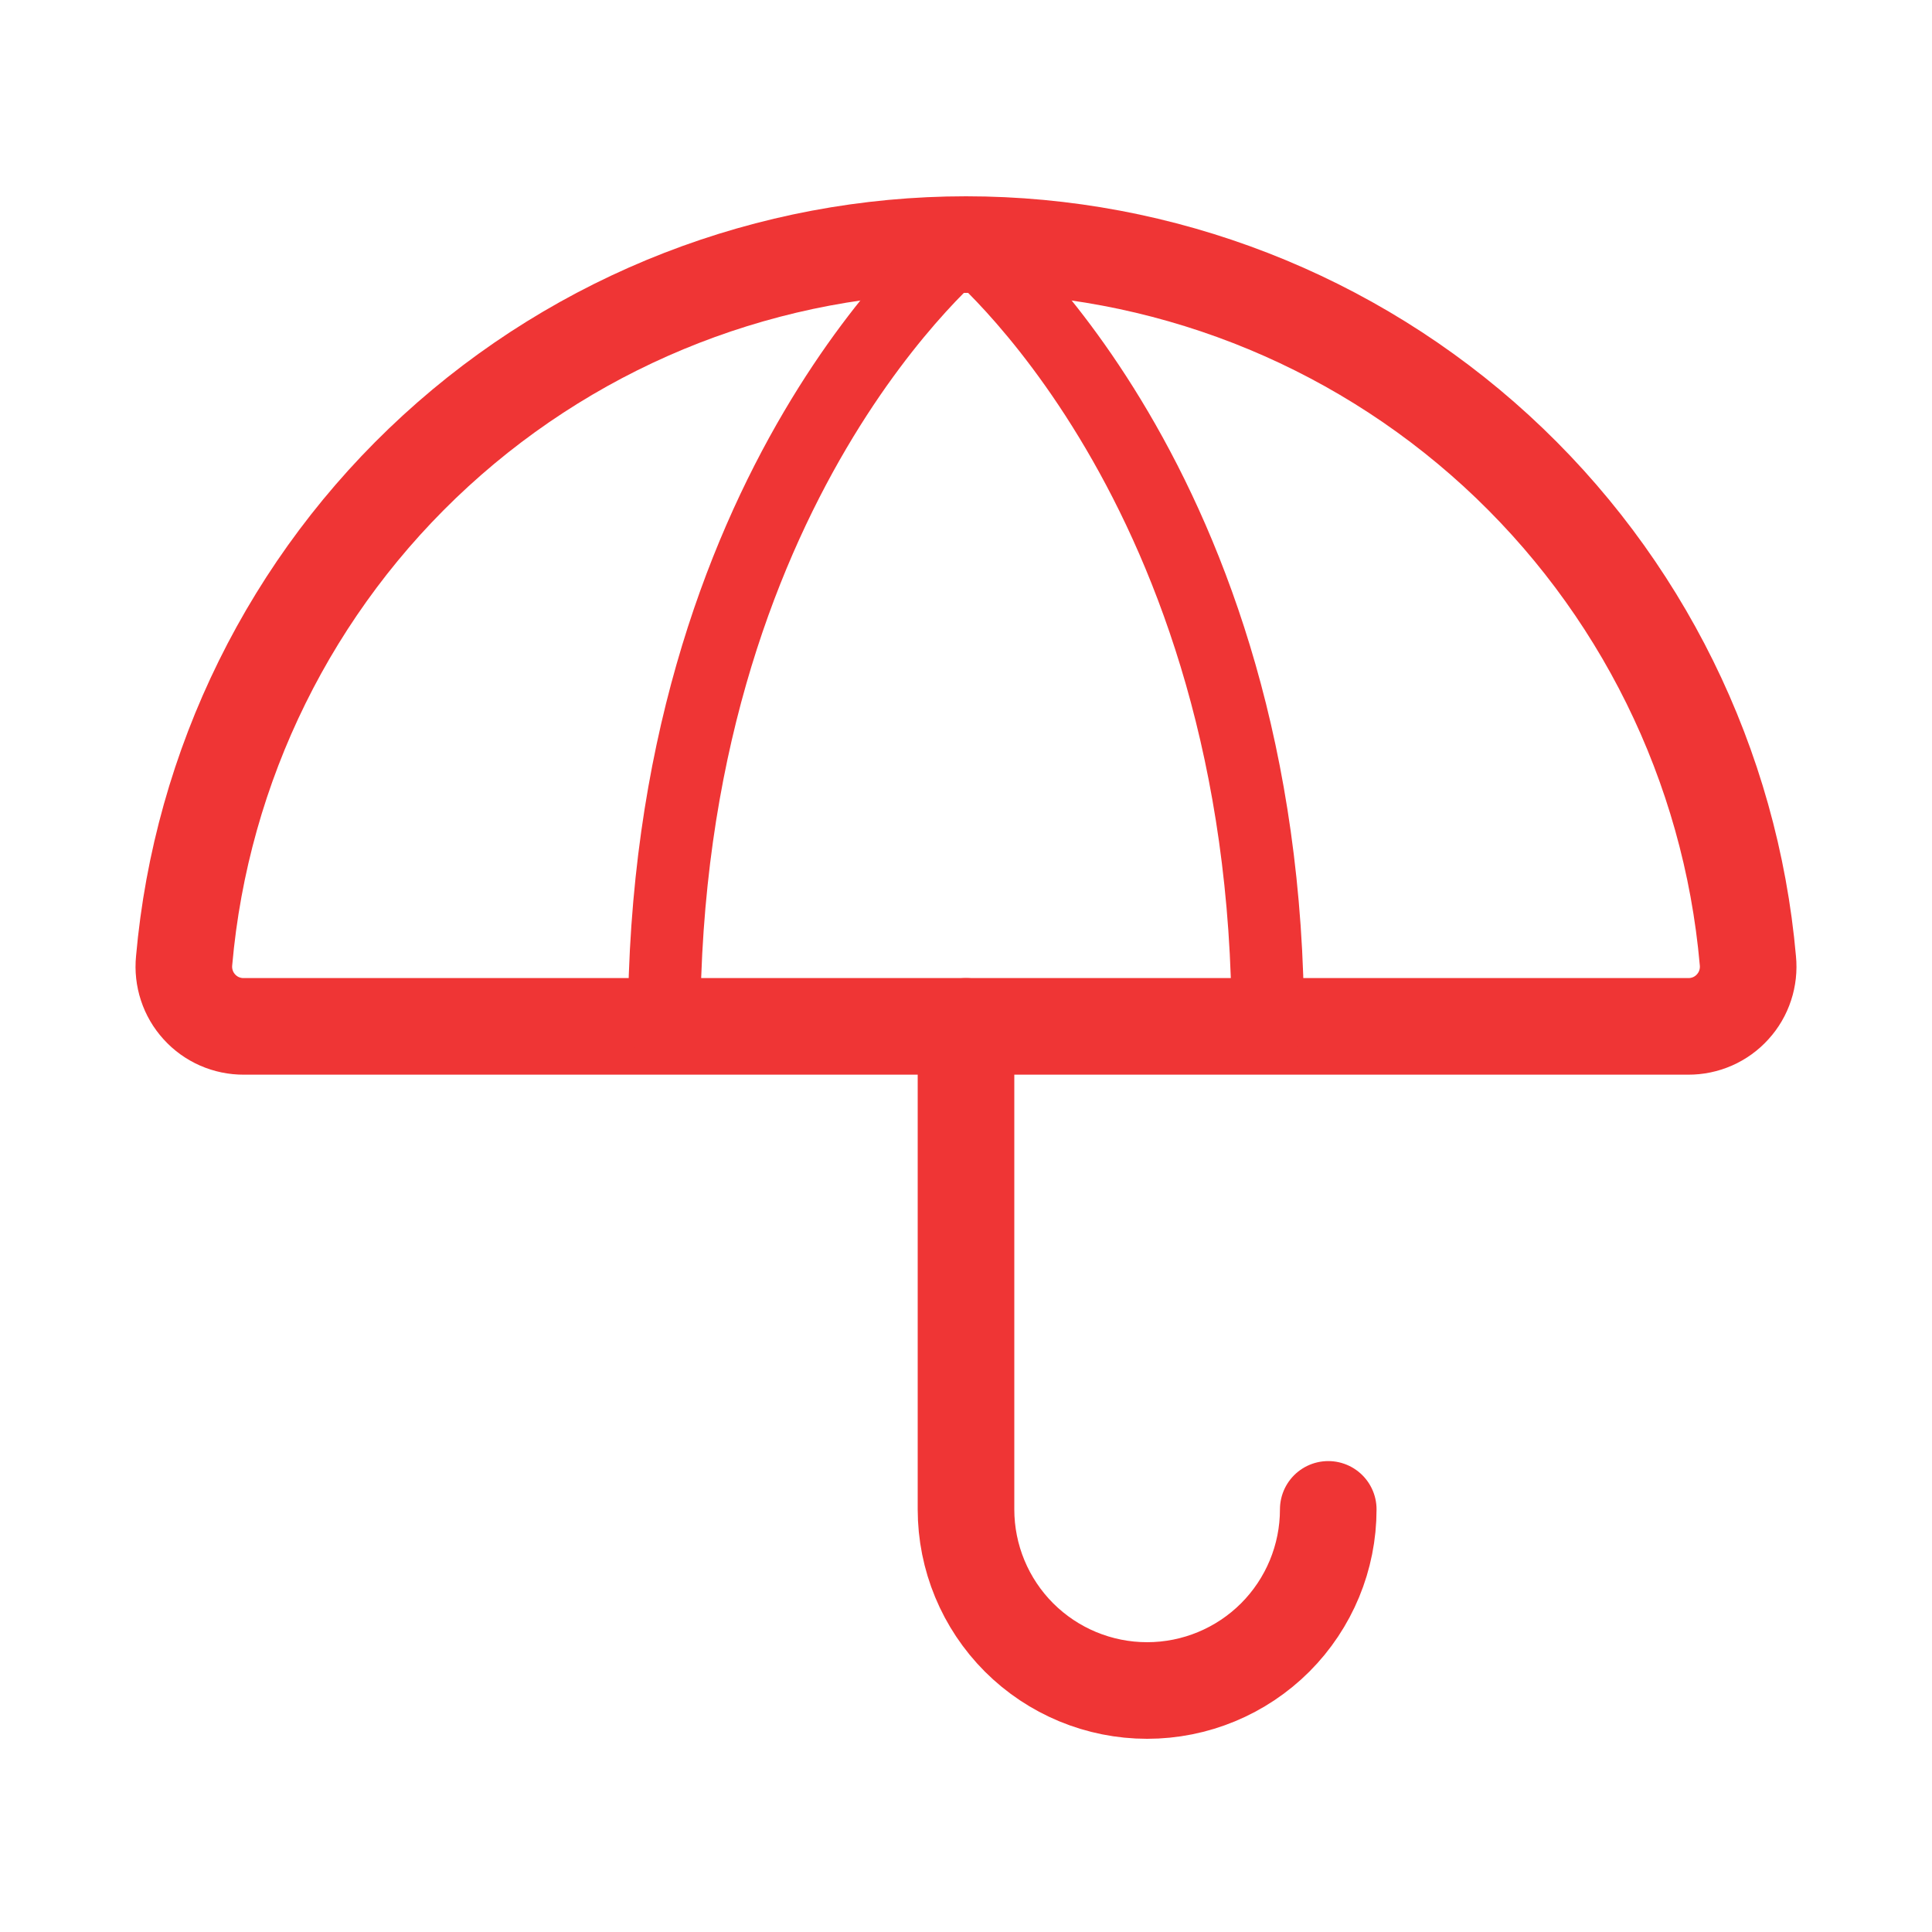 <?xml version="1.0" encoding="UTF-8"?>
<svg width="40" height="40" viewBox="0 0 40 40" fill="none" xmlns="http://www.w3.org/2000/svg">
<path d="M27.5 31.25C27.5 32.245 27.105 33.198 26.402 33.902C25.698 34.605 24.745 35 23.75 35C22.755 35 21.802 34.605 21.098 33.902C20.395 33.198 20 32.245 20 31.25V21.25" stroke="#EF3535" stroke-width="2" stroke-linecap="round" stroke-linejoin="round"/>
<path d="M5.047 21.25C4.874 21.251 4.702 21.215 4.544 21.146C4.385 21.076 4.243 20.974 4.127 20.845C4.01 20.717 3.922 20.566 3.868 20.401C3.814 20.237 3.795 20.063 3.812 19.891C4.169 15.843 6.028 12.075 9.024 9.331C12.021 6.587 15.937 5.064 20 5.064C24.063 5.064 27.979 6.587 30.976 9.331C33.972 12.075 35.831 15.843 36.188 19.891C36.205 20.063 36.186 20.237 36.132 20.401C36.078 20.566 35.99 20.717 35.873 20.845C35.757 20.974 35.615 21.076 35.456 21.146C35.298 21.215 35.126 21.251 34.953 21.25H5.047Z" stroke="#EF3535" stroke-width="2" stroke-linecap="round" stroke-linejoin="round"/>
<path d="M13.75 21.25C13.75 10 20 5 20 5C20 5 26.25 10 26.25 21.25" stroke="#EF3535" stroke-width="1.5" stroke-linecap="round" stroke-linejoin="round"/>
</svg>
